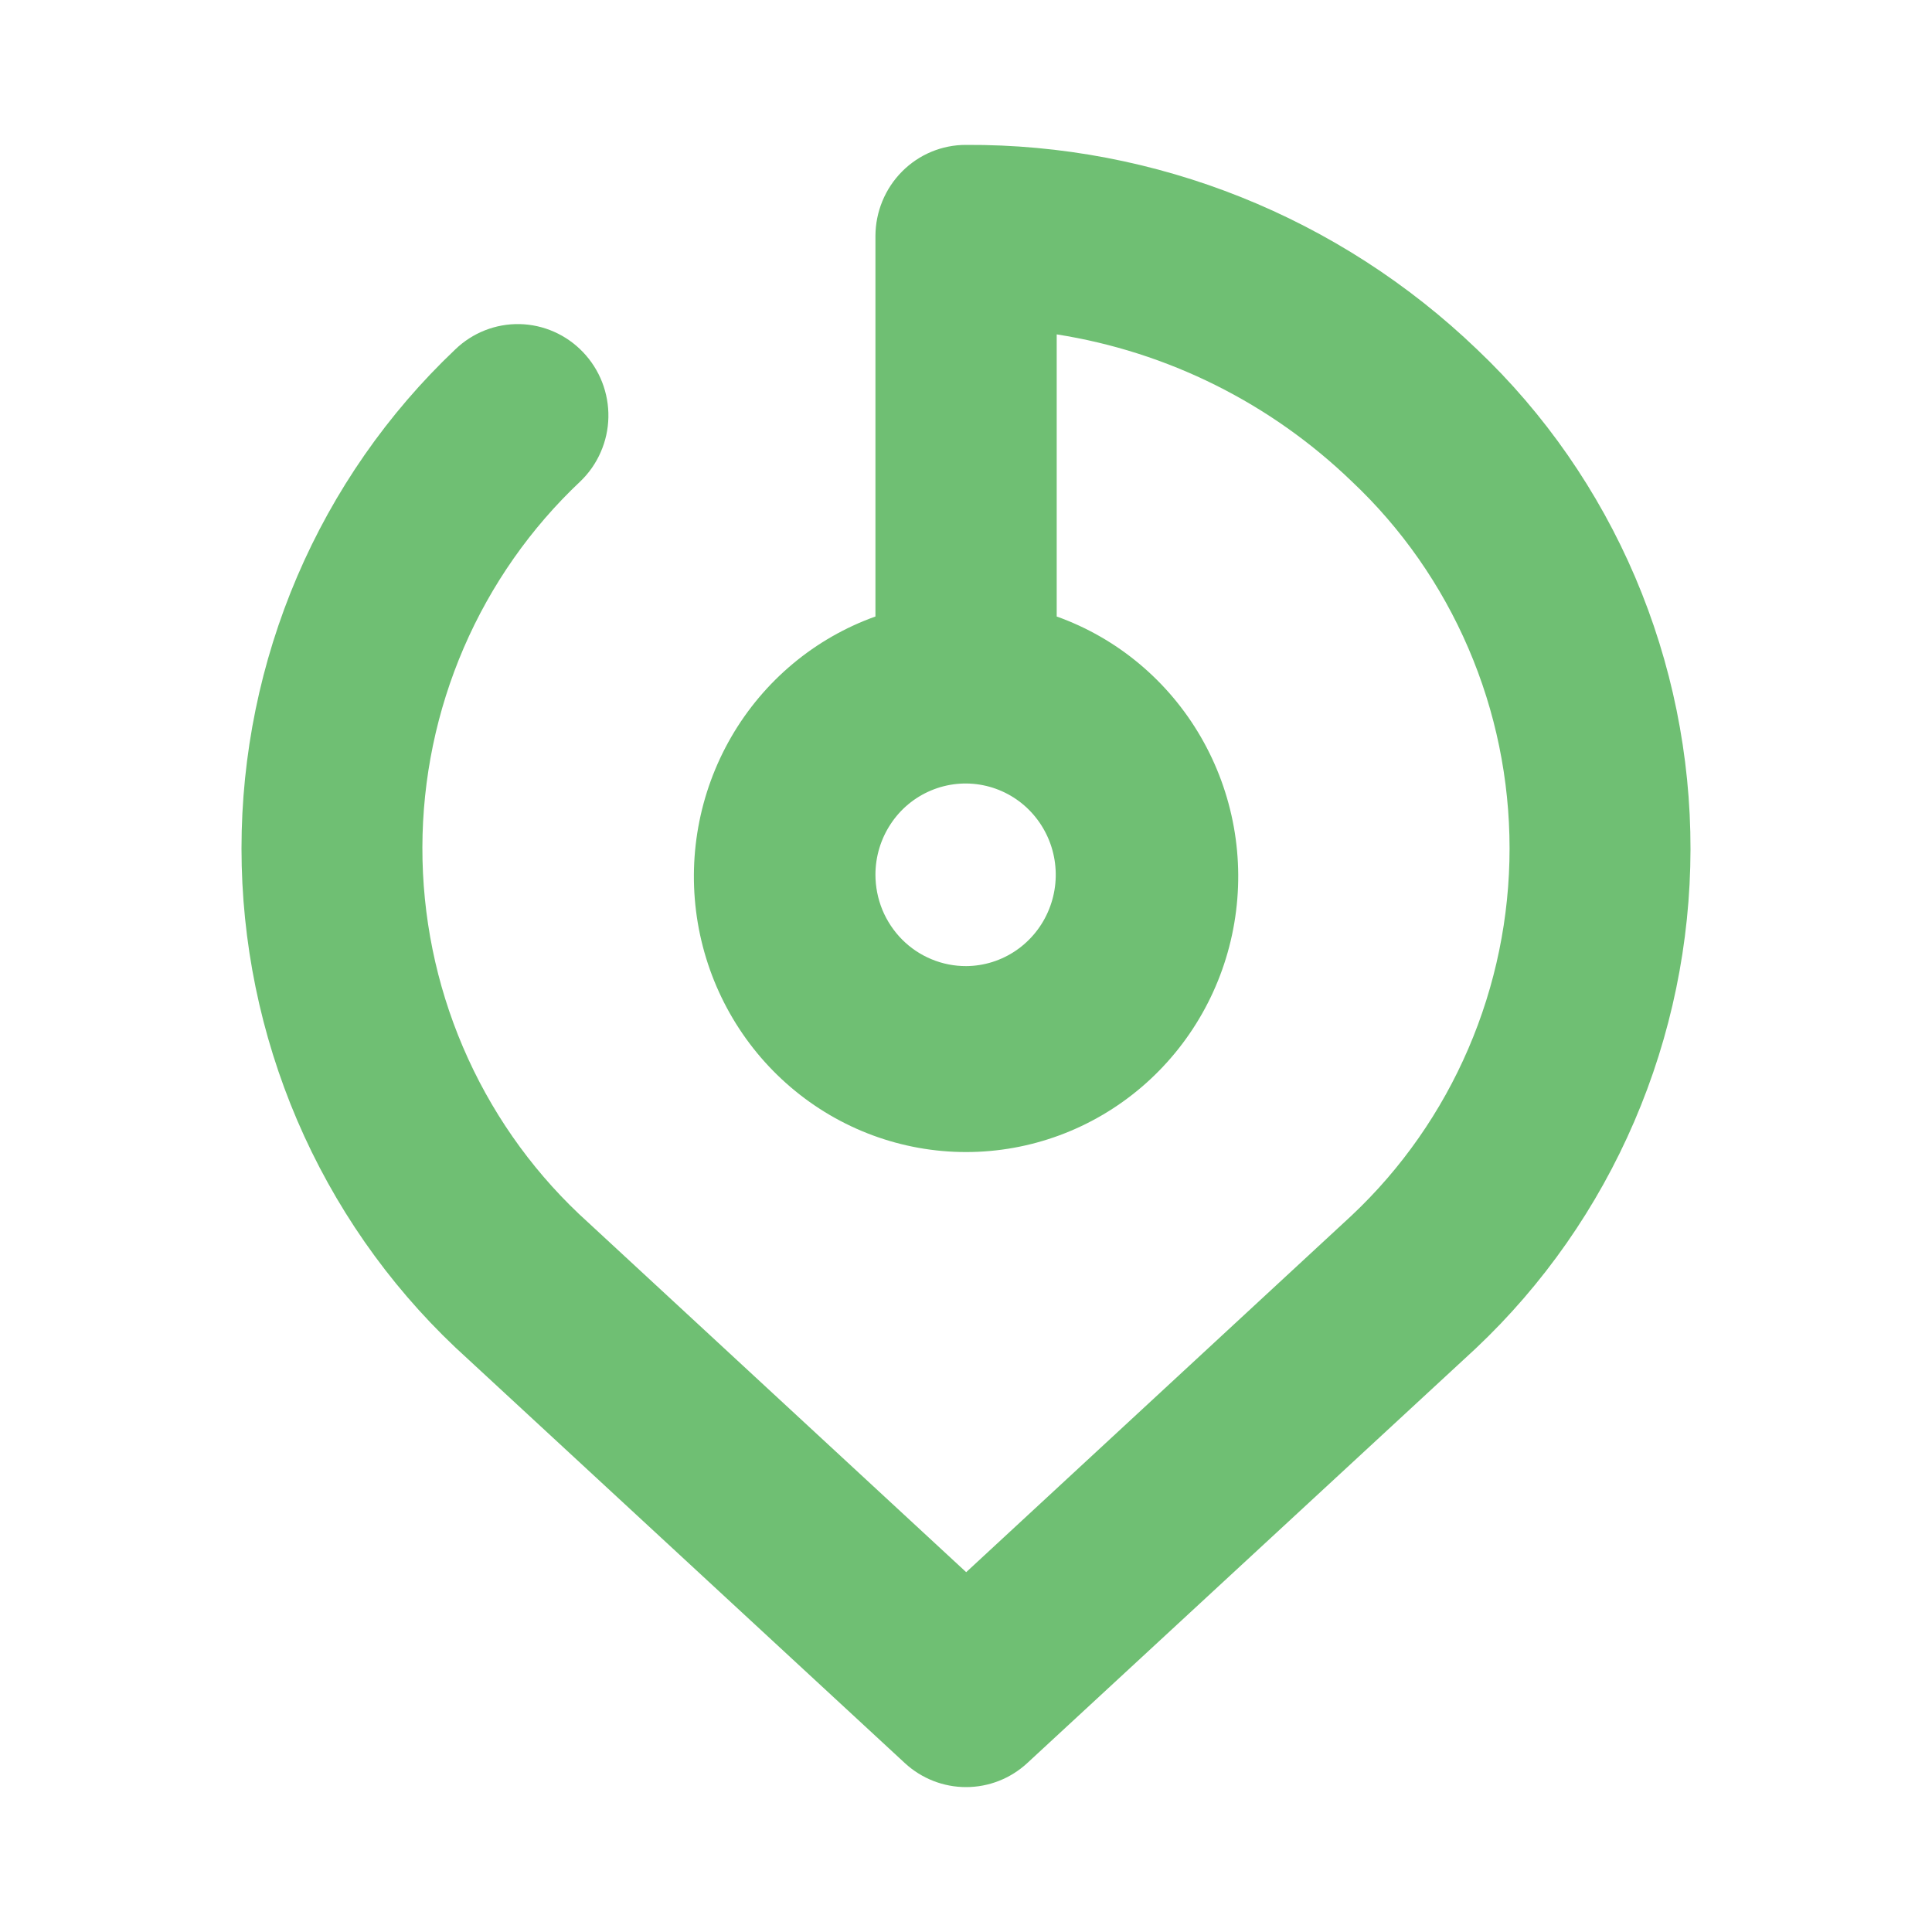 <svg width="40" height="40" viewBox="0 0 40 40" fill="none" xmlns="http://www.w3.org/2000/svg"><path d="M0 0H40V40H0V0Z" fill="none"/><path fill-rule="evenodd" clip-rule="evenodd" d="M21.878 12.764C23.132 13.212 24.188 14.095 24.861 15.256C25.534 16.418 25.78 17.782 25.555 19.109C25.331 20.436 24.65 21.64 23.634 22.508C22.617 23.376 21.331 23.852 20.001 23.852C18.672 23.852 17.385 23.376 16.369 22.508C15.352 21.64 14.672 20.436 14.447 19.109C14.223 17.782 14.468 16.418 15.141 15.256C15.814 14.095 16.871 13.212 18.125 12.764V4.888C18.126 4.386 18.324 3.905 18.676 3.551C19.027 3.197 19.503 2.999 19.999 3C23.935 2.978 27.727 4.495 30.584 7.237C31.981 8.563 33.093 10.166 33.853 11.946C34.612 13.726 35.003 15.645 35 17.584C34.997 19.523 34.601 21.441 33.836 23.219C33.072 24.996 31.955 26.596 30.554 27.918L21.268 36.503C20.922 36.823 20.47 37 20.001 37C19.532 37 19.081 36.823 18.734 36.503L9.423 27.893C8.027 26.57 6.914 24.97 6.153 23.194C5.393 21.417 5 19.502 5 17.565C5 15.629 5.393 13.713 6.153 11.936C6.914 10.159 8.027 8.56 9.423 7.237C9.782 6.889 10.262 6.7 10.759 6.71C11.255 6.721 11.728 6.93 12.072 7.292C12.243 7.471 12.377 7.682 12.467 7.913C12.557 8.145 12.601 8.392 12.596 8.64C12.591 8.889 12.537 9.134 12.437 9.361C12.338 9.589 12.195 9.794 12.017 9.965C10.988 10.933 10.166 12.106 9.603 13.409C9.04 14.713 8.748 16.12 8.745 17.543C8.742 18.966 9.028 20.375 9.586 21.68C10.144 22.986 10.961 24.162 11.987 25.134L20.004 32.55L27.985 25.165C29.017 24.194 29.839 23.017 30.401 21.71C30.964 20.402 31.254 18.991 31.254 17.565C31.254 16.139 30.964 14.728 30.401 13.42C29.839 12.113 29.017 10.936 27.985 9.965C26.304 8.344 24.172 7.283 21.878 6.923V12.764ZM20.004 20.002C20.372 20 20.732 19.887 21.037 19.678C21.343 19.468 21.58 19.172 21.719 18.827C21.859 18.481 21.894 18.102 21.821 17.736C21.748 17.37 21.569 17.035 21.308 16.771C21.047 16.508 20.714 16.329 20.352 16.257C19.991 16.185 19.616 16.223 19.276 16.366C18.935 16.509 18.644 16.75 18.44 17.061C18.235 17.371 18.125 17.736 18.125 18.109C18.125 18.358 18.174 18.605 18.268 18.836C18.363 19.066 18.502 19.275 18.676 19.451C18.851 19.627 19.058 19.766 19.286 19.86C19.514 19.955 19.758 20.003 20.004 20.002Z" fill="#6fbf73"/></svg>